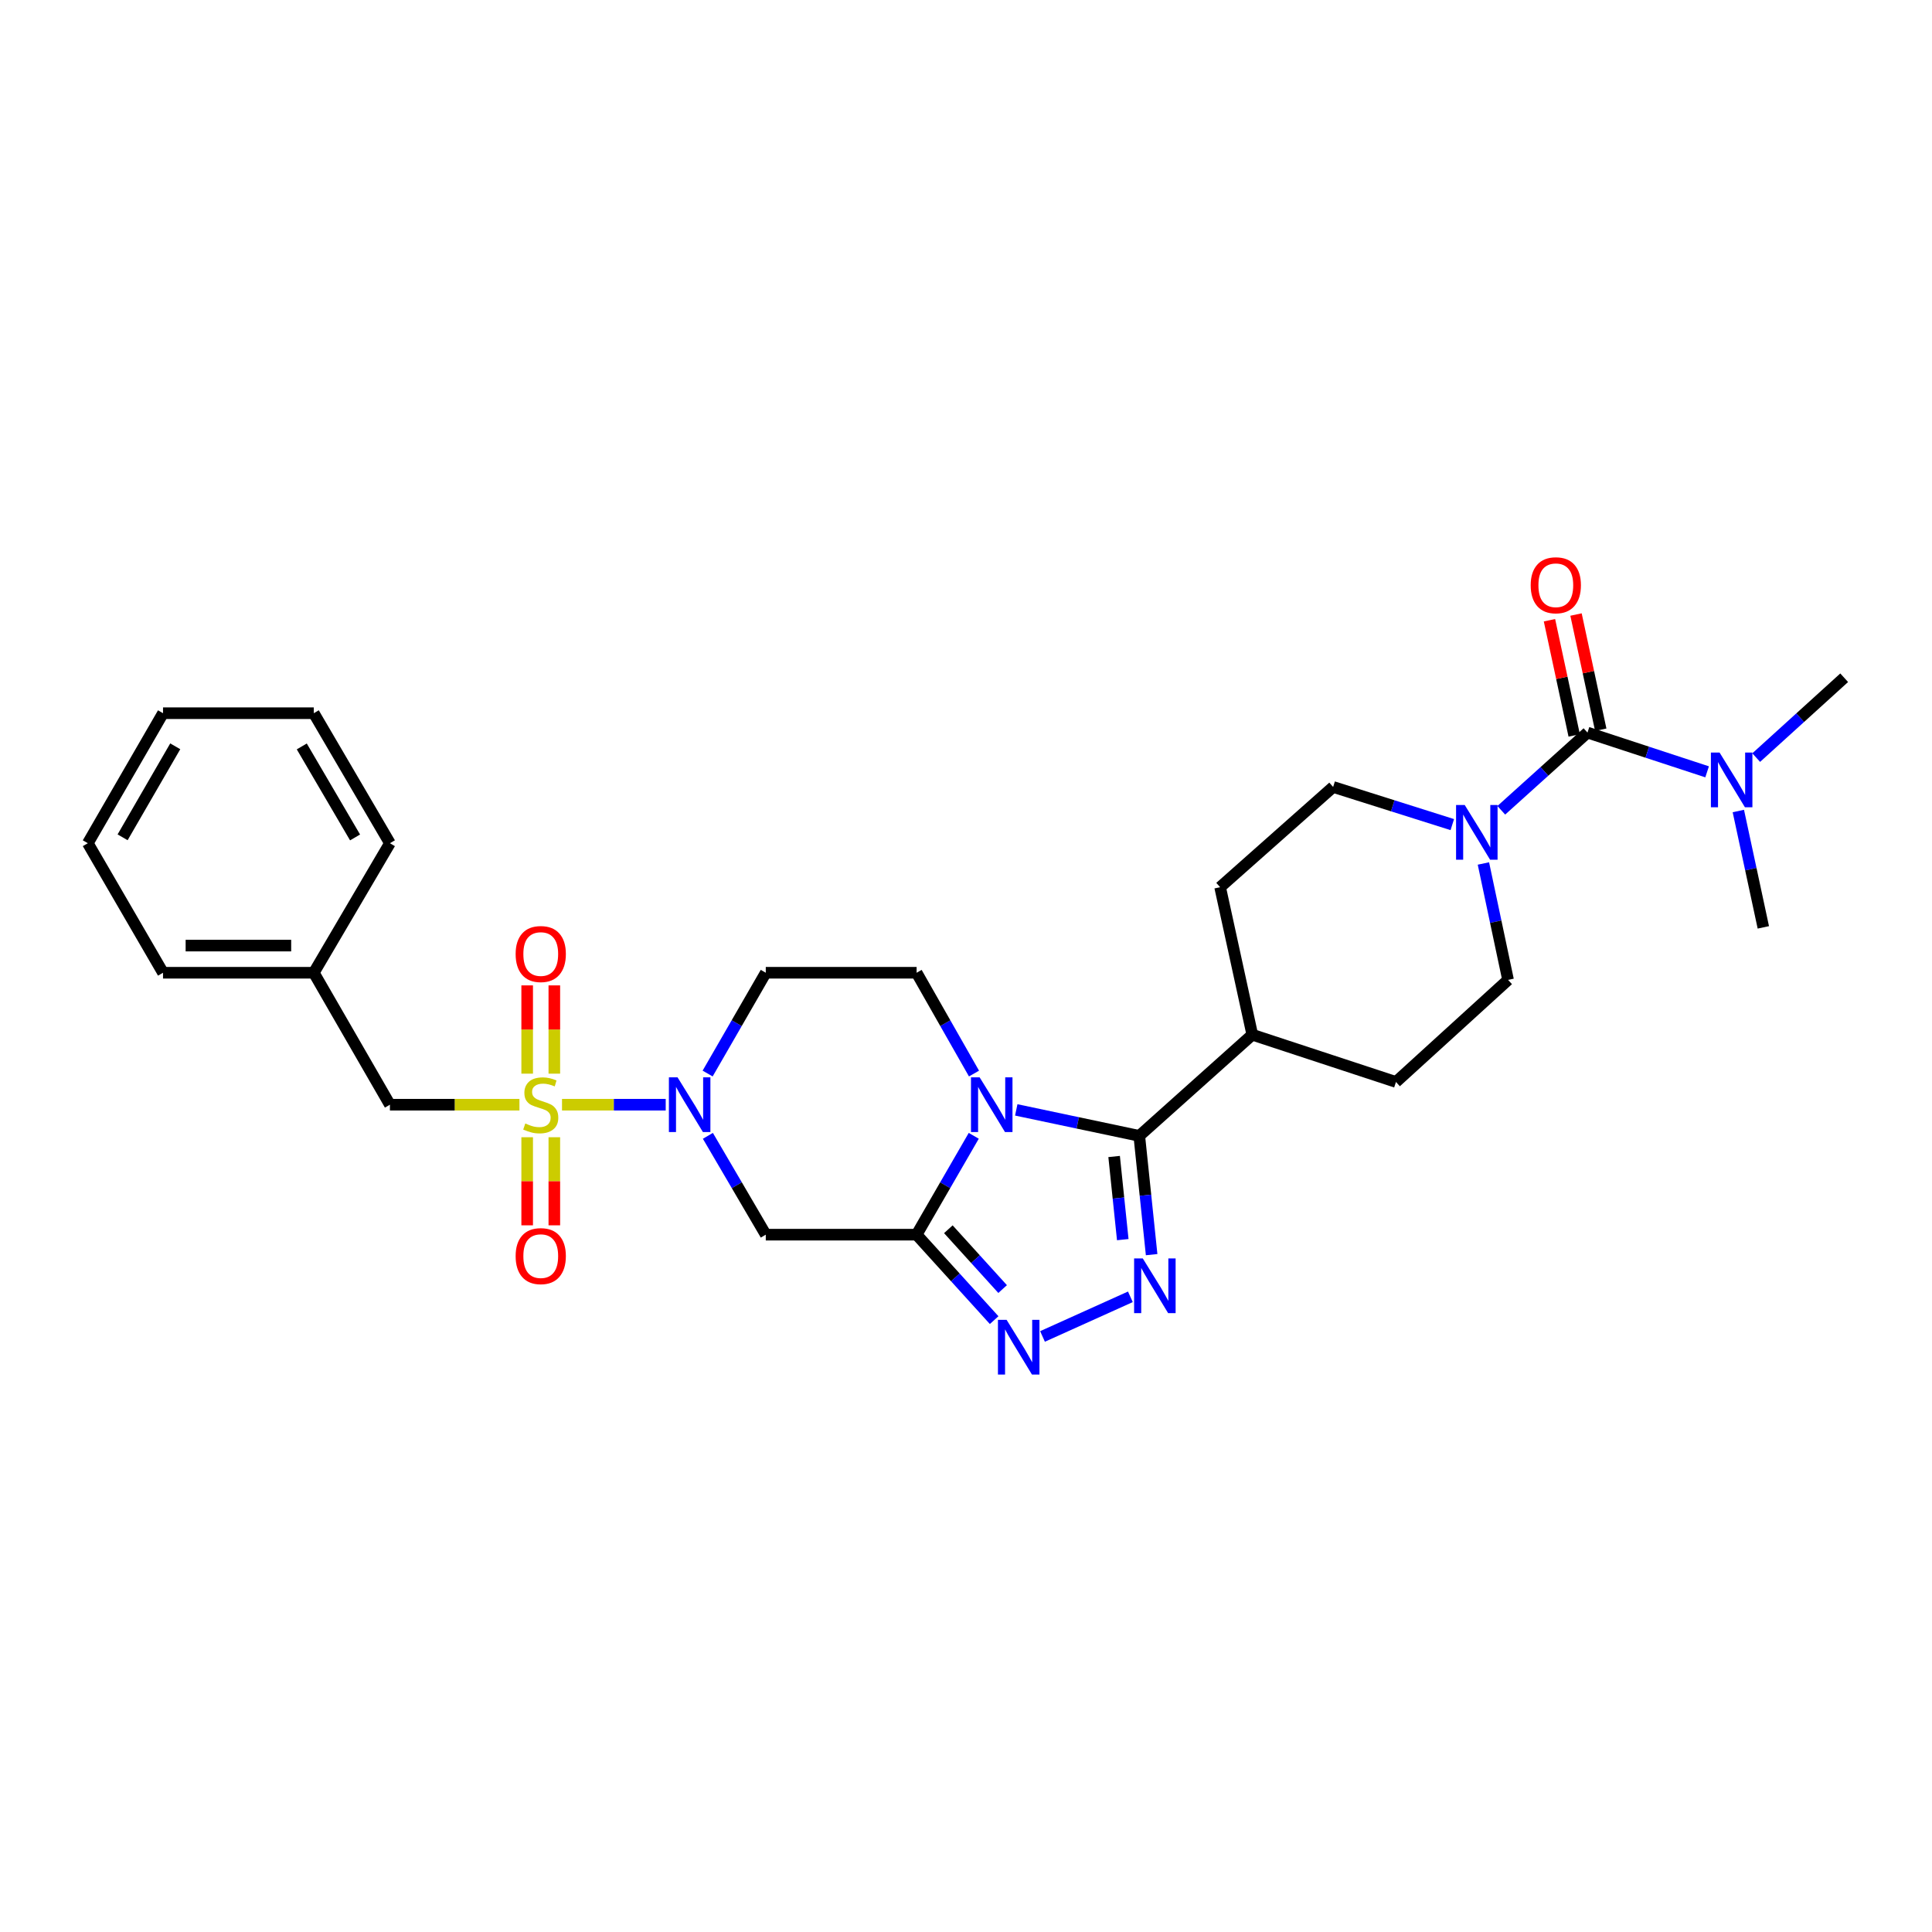 <?xml version='1.0' encoding='iso-8859-1'?>
<svg version='1.1' baseProfile='full'
              xmlns='http://www.w3.org/2000/svg'
                      xmlns:rdkit='http://www.rdkit.org/xml'
                      xmlns:xlink='http://www.w3.org/1999/xlink'
                  xml:space='preserve'
width='1000px' height='1000px' viewBox='0 0 1000 1000'>
<!-- END OF HEADER -->
<rect style='opacity:1.0;fill:#FFFFFF;stroke:none' width='1000' height='1000' x='0' y='0'> </rect>
<path class='bond-4' d='M 290.898,571.795 L 317.735,571.795' style='fill:none;fill-rule:evenodd;stroke:#CCCC00;stroke-width:6px;stroke-linecap:butt;stroke-linejoin:miter;stroke-opacity:1' />
<path class='bond-4' d='M 317.735,571.795 L 344.571,571.795' style='fill:none;fill-rule:evenodd;stroke:#0000FF;stroke-width:6px;stroke-linecap:butt;stroke-linejoin:miter;stroke-opacity:1' />
<path class='bond-11' d='M 268.86,571.795 L 235.341,571.795' style='fill:none;fill-rule:evenodd;stroke:#CCCC00;stroke-width:6px;stroke-linecap:butt;stroke-linejoin:miter;stroke-opacity:1' />
<path class='bond-11' d='M 235.341,571.795 L 201.821,571.795' style='fill:none;fill-rule:evenodd;stroke:#000000;stroke-width:6px;stroke-linecap:butt;stroke-linejoin:miter;stroke-opacity:1' />
<path class='bond-12' d='M 272.864,588.632 L 272.864,611.429' style='fill:none;fill-rule:evenodd;stroke:#CCCC00;stroke-width:6px;stroke-linecap:butt;stroke-linejoin:miter;stroke-opacity:1' />
<path class='bond-12' d='M 272.864,611.429 L 272.864,634.227' style='fill:none;fill-rule:evenodd;stroke:#FF0000;stroke-width:6px;stroke-linecap:butt;stroke-linejoin:miter;stroke-opacity:1' />
<path class='bond-12' d='M 286.919,588.632 L 286.919,611.429' style='fill:none;fill-rule:evenodd;stroke:#CCCC00;stroke-width:6px;stroke-linecap:butt;stroke-linejoin:miter;stroke-opacity:1' />
<path class='bond-12' d='M 286.919,611.429 L 286.919,634.227' style='fill:none;fill-rule:evenodd;stroke:#FF0000;stroke-width:6px;stroke-linecap:butt;stroke-linejoin:miter;stroke-opacity:1' />
<path class='bond-13' d='M 286.919,555.723 L 286.919,532.879' style='fill:none;fill-rule:evenodd;stroke:#CCCC00;stroke-width:6px;stroke-linecap:butt;stroke-linejoin:miter;stroke-opacity:1' />
<path class='bond-13' d='M 286.919,532.879 L 286.919,510.034' style='fill:none;fill-rule:evenodd;stroke:#FF0000;stroke-width:6px;stroke-linecap:butt;stroke-linejoin:miter;stroke-opacity:1' />
<path class='bond-13' d='M 272.864,555.723 L 272.864,532.879' style='fill:none;fill-rule:evenodd;stroke:#CCCC00;stroke-width:6px;stroke-linecap:butt;stroke-linejoin:miter;stroke-opacity:1' />
<path class='bond-13' d='M 272.864,532.879 L 272.864,510.034' style='fill:none;fill-rule:evenodd;stroke:#FF0000;stroke-width:6px;stroke-linecap:butt;stroke-linejoin:miter;stroke-opacity:1' />
<path class='bond-0' d='M 504.141,555.67 L 489.288,529.581' style='fill:none;fill-rule:evenodd;stroke:#0000FF;stroke-width:6px;stroke-linecap:butt;stroke-linejoin:miter;stroke-opacity:1' />
<path class='bond-0' d='M 489.288,529.581 L 474.435,503.493' style='fill:none;fill-rule:evenodd;stroke:#000000;stroke-width:6px;stroke-linecap:butt;stroke-linejoin:miter;stroke-opacity:1' />
<path class='bond-2' d='M 526.013,574.476 L 557.851,581.201' style='fill:none;fill-rule:evenodd;stroke:#0000FF;stroke-width:6px;stroke-linecap:butt;stroke-linejoin:miter;stroke-opacity:1' />
<path class='bond-2' d='M 557.851,581.201 L 589.689,587.927' style='fill:none;fill-rule:evenodd;stroke:#000000;stroke-width:6px;stroke-linecap:butt;stroke-linejoin:miter;stroke-opacity:1' />
<path class='bond-29' d='M 504.013,587.897 L 489.224,613.481' style='fill:none;fill-rule:evenodd;stroke:#0000FF;stroke-width:6px;stroke-linecap:butt;stroke-linejoin:miter;stroke-opacity:1' />
<path class='bond-29' d='M 489.224,613.481 L 474.435,639.066' style='fill:none;fill-rule:evenodd;stroke:#000000;stroke-width:6px;stroke-linecap:butt;stroke-linejoin:miter;stroke-opacity:1' />
<path class='bond-1' d='M 474.435,639.066 L 396.364,639.066' style='fill:none;fill-rule:evenodd;stroke:#000000;stroke-width:6px;stroke-linecap:butt;stroke-linejoin:miter;stroke-opacity:1' />
<path class='bond-5' d='M 474.435,639.066 L 494.502,661.182' style='fill:none;fill-rule:evenodd;stroke:#000000;stroke-width:6px;stroke-linecap:butt;stroke-linejoin:miter;stroke-opacity:1' />
<path class='bond-5' d='M 494.502,661.182 L 514.569,683.299' style='fill:none;fill-rule:evenodd;stroke:#0000FF;stroke-width:6px;stroke-linecap:butt;stroke-linejoin:miter;stroke-opacity:1' />
<path class='bond-5' d='M 490.864,636.256 L 504.911,651.737' style='fill:none;fill-rule:evenodd;stroke:#000000;stroke-width:6px;stroke-linecap:butt;stroke-linejoin:miter;stroke-opacity:1' />
<path class='bond-5' d='M 504.911,651.737 L 518.958,667.219' style='fill:none;fill-rule:evenodd;stroke:#0000FF;stroke-width:6px;stroke-linecap:butt;stroke-linejoin:miter;stroke-opacity:1' />
<path class='bond-15' d='M 589.689,587.927 L 648.183,535.571' style='fill:none;fill-rule:evenodd;stroke:#000000;stroke-width:6px;stroke-linecap:butt;stroke-linejoin:miter;stroke-opacity:1' />
<path class='bond-31' d='M 589.689,587.927 L 592.885,618.665' style='fill:none;fill-rule:evenodd;stroke:#000000;stroke-width:6px;stroke-linecap:butt;stroke-linejoin:miter;stroke-opacity:1' />
<path class='bond-31' d='M 592.885,618.665 L 596.081,649.403' style='fill:none;fill-rule:evenodd;stroke:#0000FF;stroke-width:6px;stroke-linecap:butt;stroke-linejoin:miter;stroke-opacity:1' />
<path class='bond-31' d='M 576.668,598.602 L 578.905,620.119' style='fill:none;fill-rule:evenodd;stroke:#000000;stroke-width:6px;stroke-linecap:butt;stroke-linejoin:miter;stroke-opacity:1' />
<path class='bond-31' d='M 578.905,620.119 L 581.142,641.635' style='fill:none;fill-rule:evenodd;stroke:#0000FF;stroke-width:6px;stroke-linecap:butt;stroke-linejoin:miter;stroke-opacity:1' />
<path class='bond-3' d='M 585.083,671.229 L 539.601,691.743' style='fill:none;fill-rule:evenodd;stroke:#0000FF;stroke-width:6px;stroke-linecap:butt;stroke-linejoin:miter;stroke-opacity:1' />
<path class='bond-6' d='M 366.398,587.904 L 381.381,613.485' style='fill:none;fill-rule:evenodd;stroke:#0000FF;stroke-width:6px;stroke-linecap:butt;stroke-linejoin:miter;stroke-opacity:1' />
<path class='bond-6' d='M 381.381,613.485 L 396.364,639.066' style='fill:none;fill-rule:evenodd;stroke:#000000;stroke-width:6px;stroke-linecap:butt;stroke-linejoin:miter;stroke-opacity:1' />
<path class='bond-10' d='M 366.268,555.663 L 381.316,529.578' style='fill:none;fill-rule:evenodd;stroke:#0000FF;stroke-width:6px;stroke-linecap:butt;stroke-linejoin:miter;stroke-opacity:1' />
<path class='bond-10' d='M 381.316,529.578 L 396.364,503.493' style='fill:none;fill-rule:evenodd;stroke:#000000;stroke-width:6px;stroke-linecap:butt;stroke-linejoin:miter;stroke-opacity:1' />
<path class='bond-7' d='M 821.675,379.18 L 799.371,399.292' style='fill:none;fill-rule:evenodd;stroke:#000000;stroke-width:6px;stroke-linecap:butt;stroke-linejoin:miter;stroke-opacity:1' />
<path class='bond-7' d='M 799.371,399.292 L 777.067,419.403' style='fill:none;fill-rule:evenodd;stroke:#0000FF;stroke-width:6px;stroke-linecap:butt;stroke-linejoin:miter;stroke-opacity:1' />
<path class='bond-14' d='M 821.675,379.18 L 852.636,389.34' style='fill:none;fill-rule:evenodd;stroke:#000000;stroke-width:6px;stroke-linecap:butt;stroke-linejoin:miter;stroke-opacity:1' />
<path class='bond-14' d='M 852.636,389.34 L 883.598,399.499' style='fill:none;fill-rule:evenodd;stroke:#0000FF;stroke-width:6px;stroke-linecap:butt;stroke-linejoin:miter;stroke-opacity:1' />
<path class='bond-16' d='M 828.546,377.705 L 822.145,347.893' style='fill:none;fill-rule:evenodd;stroke:#000000;stroke-width:6px;stroke-linecap:butt;stroke-linejoin:miter;stroke-opacity:1' />
<path class='bond-16' d='M 822.145,347.893 L 815.744,318.08' style='fill:none;fill-rule:evenodd;stroke:#FF0000;stroke-width:6px;stroke-linecap:butt;stroke-linejoin:miter;stroke-opacity:1' />
<path class='bond-16' d='M 814.803,380.656 L 808.402,350.843' style='fill:none;fill-rule:evenodd;stroke:#000000;stroke-width:6px;stroke-linecap:butt;stroke-linejoin:miter;stroke-opacity:1' />
<path class='bond-16' d='M 808.402,350.843 L 802.001,321.031' style='fill:none;fill-rule:evenodd;stroke:#FF0000;stroke-width:6px;stroke-linecap:butt;stroke-linejoin:miter;stroke-opacity:1' />
<path class='bond-8' d='M 751.709,426.817 L 720.869,417.074' style='fill:none;fill-rule:evenodd;stroke:#0000FF;stroke-width:6px;stroke-linecap:butt;stroke-linejoin:miter;stroke-opacity:1' />
<path class='bond-8' d='M 720.869,417.074 L 690.03,407.33' style='fill:none;fill-rule:evenodd;stroke:#000000;stroke-width:6px;stroke-linecap:butt;stroke-linejoin:miter;stroke-opacity:1' />
<path class='bond-32' d='M 767.811,446.938 L 774.19,477.062' style='fill:none;fill-rule:evenodd;stroke:#0000FF;stroke-width:6px;stroke-linecap:butt;stroke-linejoin:miter;stroke-opacity:1' />
<path class='bond-32' d='M 774.19,477.062 L 780.57,507.186' style='fill:none;fill-rule:evenodd;stroke:#000000;stroke-width:6px;stroke-linecap:butt;stroke-linejoin:miter;stroke-opacity:1' />
<path class='bond-9' d='M 474.435,503.493 L 396.364,503.493' style='fill:none;fill-rule:evenodd;stroke:#000000;stroke-width:6px;stroke-linecap:butt;stroke-linejoin:miter;stroke-opacity:1' />
<path class='bond-21' d='M 201.821,571.795 L 162.419,503.493' style='fill:none;fill-rule:evenodd;stroke:#000000;stroke-width:6px;stroke-linecap:butt;stroke-linejoin:miter;stroke-opacity:1' />
<path class='bond-22' d='M 899.762,419.78 L 906.231,449.892' style='fill:none;fill-rule:evenodd;stroke:#0000FF;stroke-width:6px;stroke-linecap:butt;stroke-linejoin:miter;stroke-opacity:1' />
<path class='bond-22' d='M 906.231,449.892 L 912.699,480.005' style='fill:none;fill-rule:evenodd;stroke:#000000;stroke-width:6px;stroke-linecap:butt;stroke-linejoin:miter;stroke-opacity:1' />
<path class='bond-23' d='M 909.008,392.133 L 931.777,371.465' style='fill:none;fill-rule:evenodd;stroke:#0000FF;stroke-width:6px;stroke-linecap:butt;stroke-linejoin:miter;stroke-opacity:1' />
<path class='bond-23' d='M 931.777,371.465 L 954.545,350.796' style='fill:none;fill-rule:evenodd;stroke:#000000;stroke-width:6px;stroke-linecap:butt;stroke-linejoin:miter;stroke-opacity:1' />
<path class='bond-19' d='M 648.183,535.571 L 722.552,560.027' style='fill:none;fill-rule:evenodd;stroke:#000000;stroke-width:6px;stroke-linecap:butt;stroke-linejoin:miter;stroke-opacity:1' />
<path class='bond-20' d='M 648.183,535.571 L 631.536,459.21' style='fill:none;fill-rule:evenodd;stroke:#000000;stroke-width:6px;stroke-linecap:butt;stroke-linejoin:miter;stroke-opacity:1' />
<path class='bond-17' d='M 780.57,507.186 L 722.552,560.027' style='fill:none;fill-rule:evenodd;stroke:#000000;stroke-width:6px;stroke-linecap:butt;stroke-linejoin:miter;stroke-opacity:1' />
<path class='bond-18' d='M 690.03,407.33 L 631.536,459.21' style='fill:none;fill-rule:evenodd;stroke:#000000;stroke-width:6px;stroke-linecap:butt;stroke-linejoin:miter;stroke-opacity:1' />
<path class='bond-24' d='M 162.419,503.493 L 84.38,503.493' style='fill:none;fill-rule:evenodd;stroke:#000000;stroke-width:6px;stroke-linecap:butt;stroke-linejoin:miter;stroke-opacity:1' />
<path class='bond-24' d='M 150.713,489.437 L 96.086,489.437' style='fill:none;fill-rule:evenodd;stroke:#000000;stroke-width:6px;stroke-linecap:butt;stroke-linejoin:miter;stroke-opacity:1' />
<path class='bond-25' d='M 162.419,503.493 L 201.821,436.448' style='fill:none;fill-rule:evenodd;stroke:#000000;stroke-width:6px;stroke-linecap:butt;stroke-linejoin:miter;stroke-opacity:1' />
<path class='bond-27' d='M 84.38,503.493 L 45.455,436.448' style='fill:none;fill-rule:evenodd;stroke:#000000;stroke-width:6px;stroke-linecap:butt;stroke-linejoin:miter;stroke-opacity:1' />
<path class='bond-26' d='M 201.821,436.448 L 162.419,369.154' style='fill:none;fill-rule:evenodd;stroke:#000000;stroke-width:6px;stroke-linecap:butt;stroke-linejoin:miter;stroke-opacity:1' />
<path class='bond-26' d='M 183.782,433.456 L 156.2,386.35' style='fill:none;fill-rule:evenodd;stroke:#000000;stroke-width:6px;stroke-linecap:butt;stroke-linejoin:miter;stroke-opacity:1' />
<path class='bond-28' d='M 162.419,369.154 L 84.38,369.154' style='fill:none;fill-rule:evenodd;stroke:#000000;stroke-width:6px;stroke-linecap:butt;stroke-linejoin:miter;stroke-opacity:1' />
<path class='bond-30' d='M 45.455,436.448 L 84.38,369.154' style='fill:none;fill-rule:evenodd;stroke:#000000;stroke-width:6px;stroke-linecap:butt;stroke-linejoin:miter;stroke-opacity:1' />
<path class='bond-30' d='M 63.46,433.392 L 90.708,386.286' style='fill:none;fill-rule:evenodd;stroke:#000000;stroke-width:6px;stroke-linecap:butt;stroke-linejoin:miter;stroke-opacity:1' />
<path  class='atom-0' d='M 271.892 581.515
Q 272.212 581.635, 273.532 582.195
Q 274.852 582.755, 276.292 583.115
Q 277.772 583.435, 279.212 583.435
Q 281.892 583.435, 283.452 582.155
Q 285.012 580.835, 285.012 578.555
Q 285.012 576.995, 284.212 576.035
Q 283.452 575.075, 282.252 574.555
Q 281.052 574.035, 279.052 573.435
Q 276.532 572.675, 275.012 571.955
Q 273.532 571.235, 272.452 569.715
Q 271.412 568.195, 271.412 565.635
Q 271.412 562.075, 273.812 559.875
Q 276.252 557.675, 281.052 557.675
Q 284.332 557.675, 288.052 559.235
L 287.132 562.315
Q 283.732 560.915, 281.172 560.915
Q 278.412 560.915, 276.892 562.075
Q 275.372 563.195, 275.412 565.155
Q 275.412 566.675, 276.172 567.595
Q 276.972 568.515, 278.092 569.035
Q 279.252 569.555, 281.172 570.155
Q 283.732 570.955, 285.252 571.755
Q 286.772 572.555, 287.852 574.195
Q 288.972 575.795, 288.972 578.555
Q 288.972 582.475, 286.332 584.595
Q 283.732 586.675, 279.372 586.675
Q 276.852 586.675, 274.932 586.115
Q 273.052 585.595, 270.812 584.675
L 271.892 581.515
' fill='#CCCC00'/>
<path  class='atom-1' d='M 507.061 557.635
L 516.341 572.635
Q 517.261 574.115, 518.741 576.795
Q 520.221 579.475, 520.301 579.635
L 520.301 557.635
L 524.061 557.635
L 524.061 585.955
L 520.181 585.955
L 510.221 569.555
Q 509.061 567.635, 507.821 565.435
Q 506.621 563.235, 506.261 562.555
L 506.261 585.955
L 502.581 585.955
L 502.581 557.635
L 507.061 557.635
' fill='#0000FF'/>
<path  class='atom-4' d='M 591.496 651.353
L 600.776 666.353
Q 601.696 667.833, 603.176 670.513
Q 604.656 673.193, 604.736 673.353
L 604.736 651.353
L 608.496 651.353
L 608.496 679.673
L 604.616 679.673
L 594.656 663.273
Q 593.496 661.353, 592.256 659.153
Q 591.056 656.953, 590.696 656.273
L 590.696 679.673
L 587.016 679.673
L 587.016 651.353
L 591.496 651.353
' fill='#0000FF'/>
<path  class='atom-5' d='M 350.702 557.635
L 359.982 572.635
Q 360.902 574.115, 362.382 576.795
Q 363.862 579.475, 363.942 579.635
L 363.942 557.635
L 367.702 557.635
L 367.702 585.955
L 363.822 585.955
L 353.862 569.555
Q 352.702 567.635, 351.462 565.435
Q 350.262 563.235, 349.902 562.555
L 349.902 585.955
L 346.222 585.955
L 346.222 557.635
L 350.702 557.635
' fill='#0000FF'/>
<path  class='atom-6' d='M 521.015 683.142
L 530.295 698.142
Q 531.215 699.622, 532.695 702.302
Q 534.175 704.982, 534.255 705.142
L 534.255 683.142
L 538.015 683.142
L 538.015 711.462
L 534.135 711.462
L 524.175 695.062
Q 523.015 693.142, 521.775 690.942
Q 520.575 688.742, 520.215 688.062
L 520.215 711.462
L 516.535 711.462
L 516.535 683.142
L 521.015 683.142
' fill='#0000FF'/>
<path  class='atom-9' d='M 758.139 416.666
L 767.419 431.666
Q 768.339 433.146, 769.819 435.826
Q 771.299 438.506, 771.379 438.666
L 771.379 416.666
L 775.139 416.666
L 775.139 444.986
L 771.259 444.986
L 761.299 428.586
Q 760.139 426.666, 758.899 424.466
Q 757.699 422.266, 757.339 421.586
L 757.339 444.986
L 753.659 444.986
L 753.659 416.666
L 758.139 416.666
' fill='#0000FF'/>
<path  class='atom-13' d='M 266.892 650.163
Q 266.892 643.363, 270.252 639.563
Q 273.612 635.763, 279.892 635.763
Q 286.172 635.763, 289.532 639.563
Q 292.892 643.363, 292.892 650.163
Q 292.892 657.043, 289.492 660.963
Q 286.092 664.843, 279.892 664.843
Q 273.652 664.843, 270.252 660.963
Q 266.892 657.083, 266.892 650.163
M 279.892 661.643
Q 284.212 661.643, 286.532 658.763
Q 288.892 655.843, 288.892 650.163
Q 288.892 644.603, 286.532 641.803
Q 284.212 638.963, 279.892 638.963
Q 275.572 638.963, 273.212 641.763
Q 270.892 644.563, 270.892 650.163
Q 270.892 655.883, 273.212 658.763
Q 275.572 661.643, 279.892 661.643
' fill='#FF0000'/>
<path  class='atom-14' d='M 266.892 493.804
Q 266.892 487.004, 270.252 483.204
Q 273.612 479.404, 279.892 479.404
Q 286.172 479.404, 289.532 483.204
Q 292.892 487.004, 292.892 493.804
Q 292.892 500.684, 289.492 504.604
Q 286.092 508.484, 279.892 508.484
Q 273.652 508.484, 270.252 504.604
Q 266.892 500.724, 266.892 493.804
M 279.892 505.284
Q 284.212 505.284, 286.532 502.404
Q 288.892 499.484, 288.892 493.804
Q 288.892 488.244, 286.532 485.444
Q 284.212 482.604, 279.892 482.604
Q 275.572 482.604, 273.212 485.404
Q 270.892 488.204, 270.892 493.804
Q 270.892 499.524, 273.212 502.404
Q 275.572 505.284, 279.892 505.284
' fill='#FF0000'/>
<path  class='atom-15' d='M 890.041 389.508
L 899.321 404.508
Q 900.241 405.988, 901.721 408.668
Q 903.201 411.348, 903.281 411.508
L 903.281 389.508
L 907.041 389.508
L 907.041 417.828
L 903.161 417.828
L 893.201 401.428
Q 892.041 399.508, 890.801 397.308
Q 889.601 395.108, 889.241 394.428
L 889.241 417.828
L 885.561 417.828
L 885.561 389.508
L 890.041 389.508
' fill='#0000FF'/>
<path  class='atom-17' d='M 792.284 302.924
Q 792.284 296.124, 795.644 292.324
Q 799.004 288.524, 805.284 288.524
Q 811.564 288.524, 814.924 292.324
Q 818.284 296.124, 818.284 302.924
Q 818.284 309.804, 814.884 313.724
Q 811.484 317.604, 805.284 317.604
Q 799.044 317.604, 795.644 313.724
Q 792.284 309.844, 792.284 302.924
M 805.284 314.404
Q 809.604 314.404, 811.924 311.524
Q 814.284 308.604, 814.284 302.924
Q 814.284 297.364, 811.924 294.564
Q 809.604 291.724, 805.284 291.724
Q 800.964 291.724, 798.604 294.524
Q 796.284 297.324, 796.284 302.924
Q 796.284 308.644, 798.604 311.524
Q 800.964 314.404, 805.284 314.404
' fill='#FF0000'/>
</svg>
